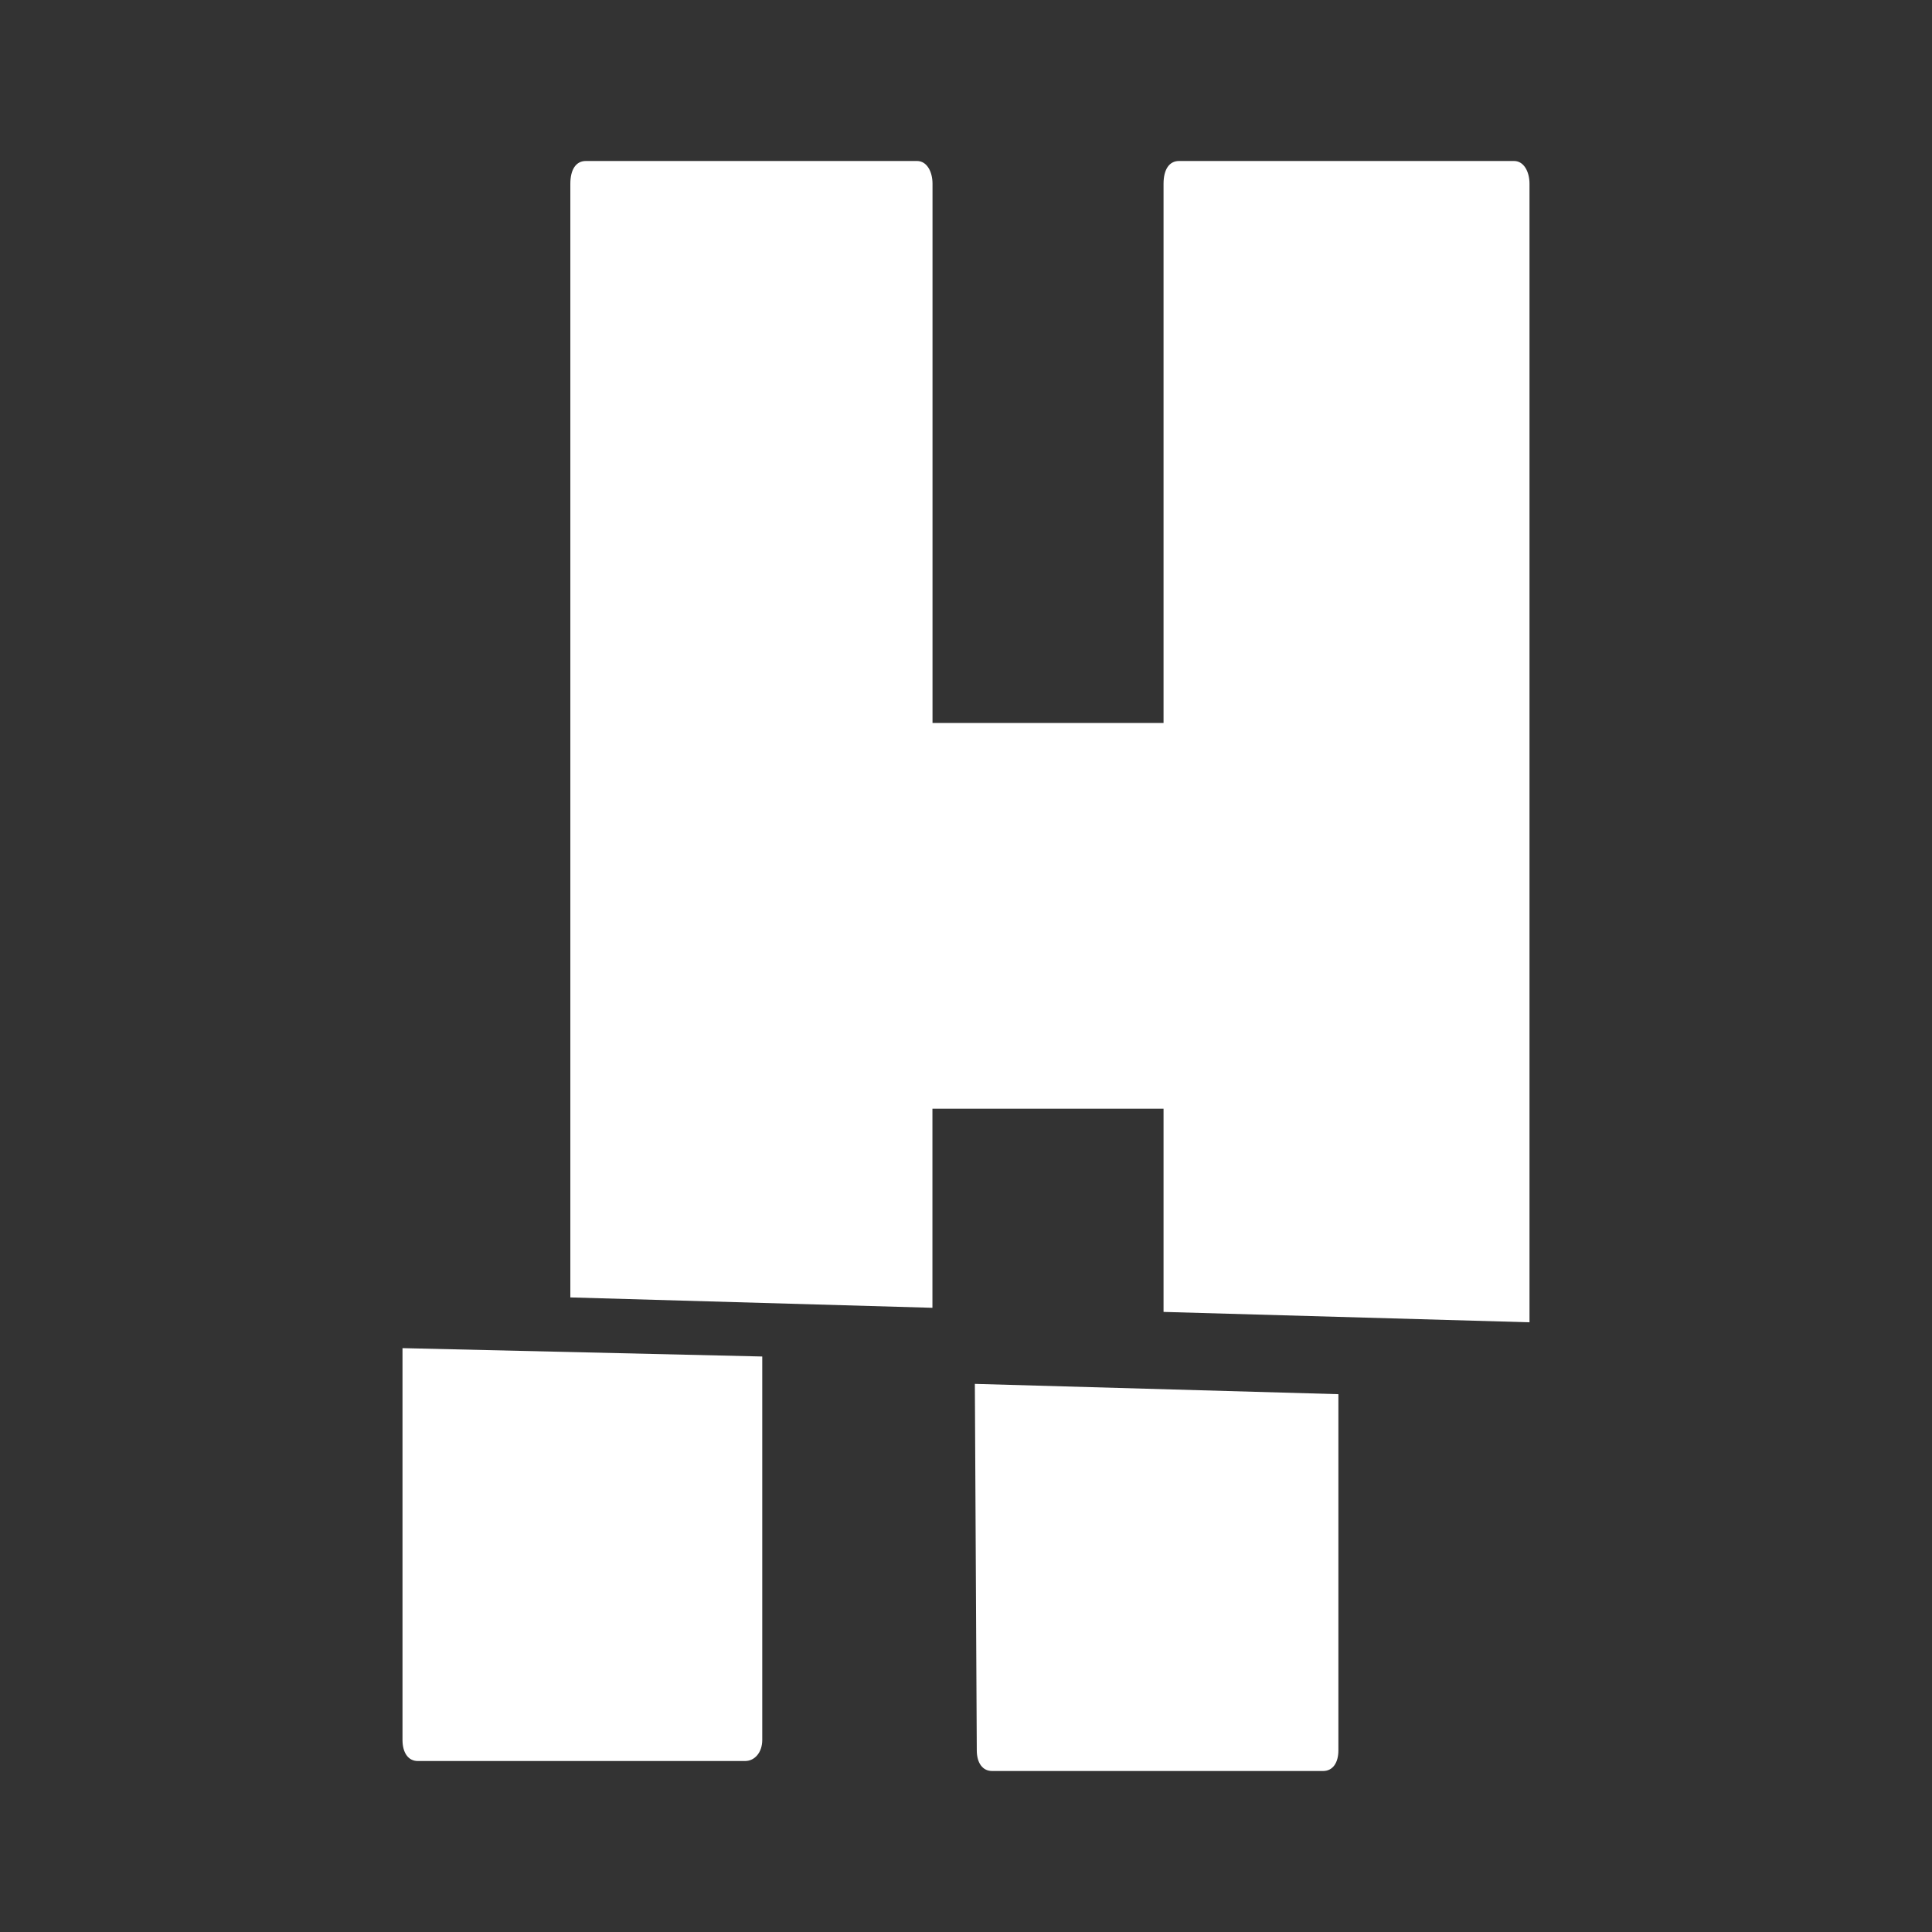<svg data-v-7f03b0c6="" xmlns="http://www.w3.org/2000/svg" viewBox="0 0 24 24" class="svg-icon svg-fill w-[24px] h-[24px]" role="img"><rect x="0" y="0" width="24" height="24" fill="#333333" stroke="none"/><path fill="white" stroke="none" pid="0" fill-rule="evenodd" clip-rule="evenodd" d="M11.583 13.773h2.871v2.524l4.546.129V2.283C19 2.13 18.928 2 18.809 2h-4.163c-.12 0-.192.103-.192.283v6.698h-2.87V2.283c0-.154-.072-.283-.192-.283H7.277c-.12 0-.192.103-.192.283v13.834l4.498.129v-2.473ZM5.19 21.876h4.066c.118 0 .213-.105.213-.262v-4.763L5 16.747v4.867c0 .157.07.262.19.262Zm7.134.124c-.119 0-.19-.102-.19-.256l-.024-4.553 4.516.128v4.425c0 .154-.07.256-.19.256h-4.112Z"/></svg>